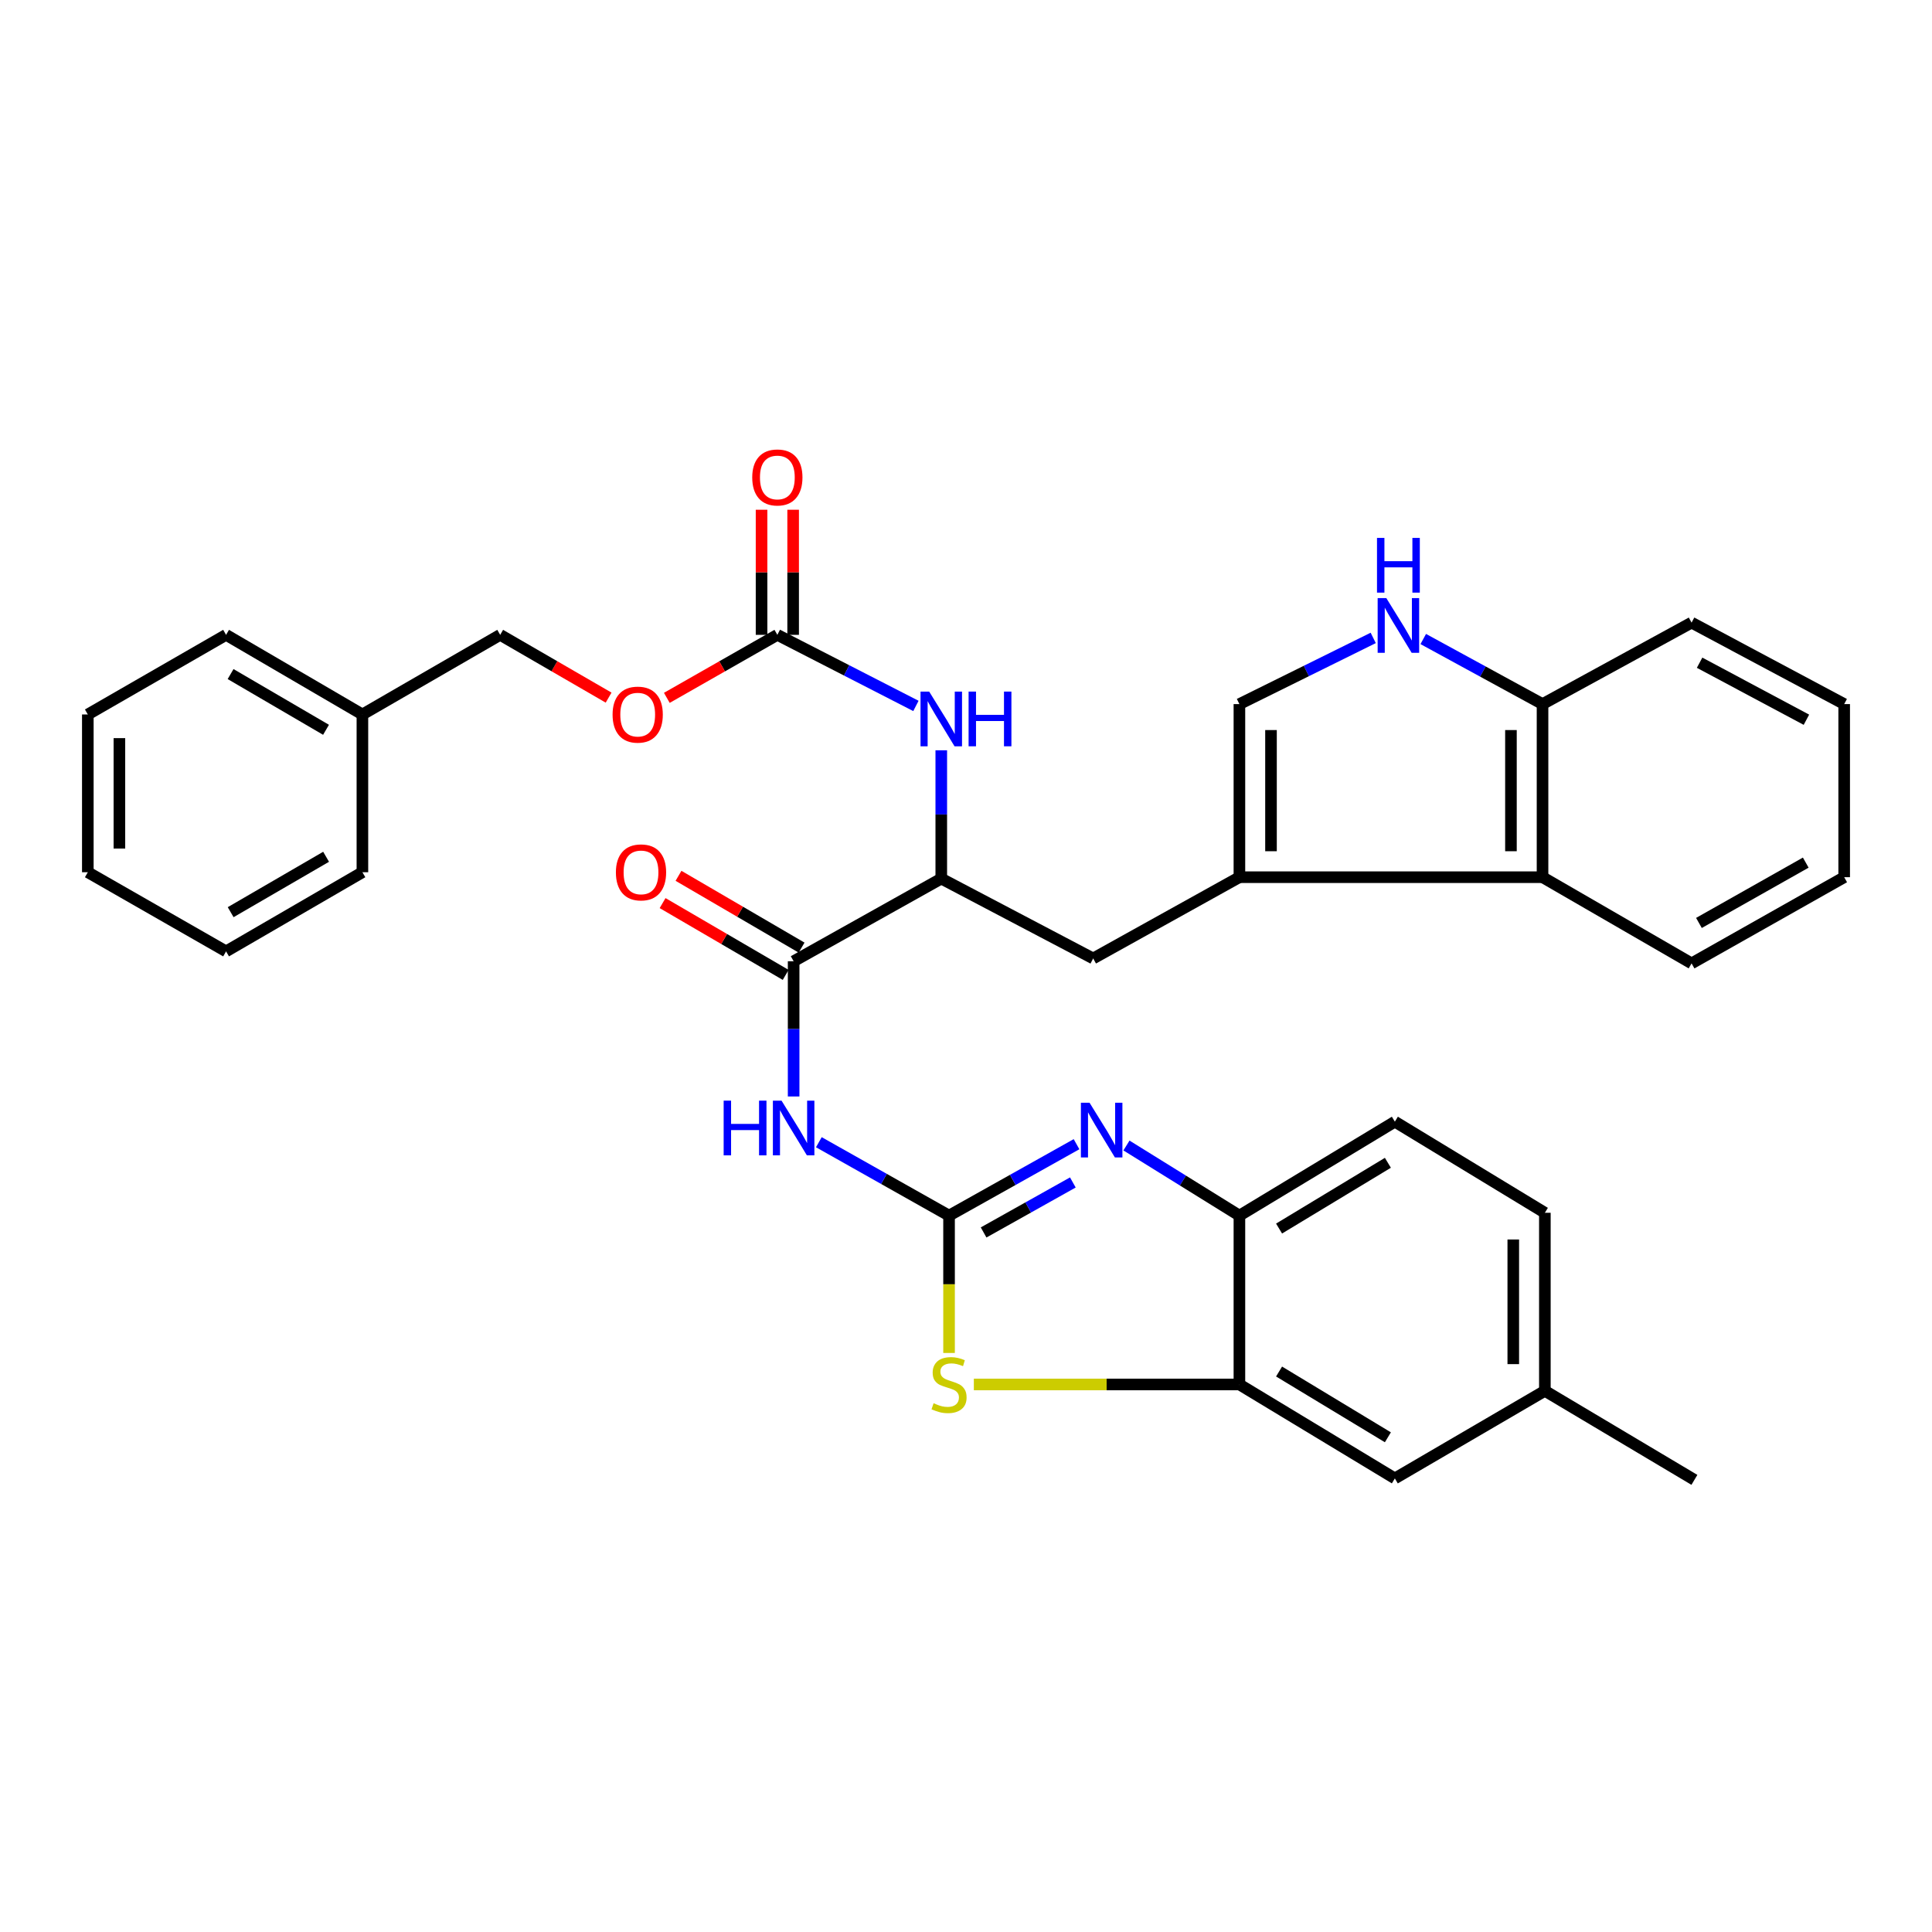 <?xml version='1.0' encoding='iso-8859-1'?>
<svg version='1.1' baseProfile='full'
              xmlns='http://www.w3.org/2000/svg'
                      xmlns:rdkit='http://www.rdkit.org/xml'
                      xmlns:xlink='http://www.w3.org/1999/xlink'
                  xml:space='preserve'
width='1000px' height='1000px' viewBox='0 0 1000 1000'>
<!-- END OF HEADER -->
<rect style='opacity:1.0;fill:#FFFFFF;stroke:none' width='1000' height='1000' x='0' y='0'> </rect>
<path class='bond-0' d='M 491.226,629.197 L 524.218,610.713' style='fill:none;fill-rule:evenodd;stroke:#000000;stroke-width:6px;stroke-linecap:butt;stroke-linejoin:miter;stroke-opacity:1' />
<path class='bond-0' d='M 524.218,610.713 L 557.21,592.229' style='fill:none;fill-rule:evenodd;stroke:#0000FF;stroke-width:6px;stroke-linecap:butt;stroke-linejoin:miter;stroke-opacity:1' />
<path class='bond-0' d='M 509.115,637.916 L 532.209,624.977' style='fill:none;fill-rule:evenodd;stroke:#000000;stroke-width:6px;stroke-linecap:butt;stroke-linejoin:miter;stroke-opacity:1' />
<path class='bond-0' d='M 532.209,624.977 L 555.304,612.038' style='fill:none;fill-rule:evenodd;stroke:#0000FF;stroke-width:6px;stroke-linecap:butt;stroke-linejoin:miter;stroke-opacity:1' />
<path class='bond-1' d='M 491.226,629.197 L 457.529,610.203' style='fill:none;fill-rule:evenodd;stroke:#000000;stroke-width:6px;stroke-linecap:butt;stroke-linejoin:miter;stroke-opacity:1' />
<path class='bond-1' d='M 457.529,610.203 L 423.833,591.208' style='fill:none;fill-rule:evenodd;stroke:#0000FF;stroke-width:6px;stroke-linecap:butt;stroke-linejoin:miter;stroke-opacity:1' />
<path class='bond-2' d='M 491.226,629.197 L 491.226,664.744' style='fill:none;fill-rule:evenodd;stroke:#000000;stroke-width:6px;stroke-linecap:butt;stroke-linejoin:miter;stroke-opacity:1' />
<path class='bond-2' d='M 491.226,664.744 L 491.226,700.291' style='fill:none;fill-rule:evenodd;stroke:#CCCC00;stroke-width:6px;stroke-linecap:butt;stroke-linejoin:miter;stroke-opacity:1' />
<path class='bond-8' d='M 583.052,592.911 L 612.285,611.054' style='fill:none;fill-rule:evenodd;stroke:#0000FF;stroke-width:6px;stroke-linecap:butt;stroke-linejoin:miter;stroke-opacity:1' />
<path class='bond-8' d='M 612.285,611.054 L 641.517,629.197' style='fill:none;fill-rule:evenodd;stroke:#000000;stroke-width:6px;stroke-linecap:butt;stroke-linejoin:miter;stroke-opacity:1' />
<path class='bond-4' d='M 410.784,567.535 L 410.784,532.54' style='fill:none;fill-rule:evenodd;stroke:#0000FF;stroke-width:6px;stroke-linecap:butt;stroke-linejoin:miter;stroke-opacity:1' />
<path class='bond-4' d='M 410.784,532.54 L 410.784,497.544' style='fill:none;fill-rule:evenodd;stroke:#000000;stroke-width:6px;stroke-linecap:butt;stroke-linejoin:miter;stroke-opacity:1' />
<path class='bond-5' d='M 504.063,716.596 L 572.79,716.596' style='fill:none;fill-rule:evenodd;stroke:#CCCC00;stroke-width:6px;stroke-linecap:butt;stroke-linejoin:miter;stroke-opacity:1' />
<path class='bond-5' d='M 572.79,716.596 L 641.517,716.596' style='fill:none;fill-rule:evenodd;stroke:#000000;stroke-width:6px;stroke-linecap:butt;stroke-linejoin:miter;stroke-opacity:1' />
<path class='bond-3' d='M 641.517,454.035 L 565.827,496.1' style='fill:none;fill-rule:evenodd;stroke:#000000;stroke-width:6px;stroke-linecap:butt;stroke-linejoin:miter;stroke-opacity:1' />
<path class='bond-7' d='M 641.517,454.035 L 641.517,364.438' style='fill:none;fill-rule:evenodd;stroke:#000000;stroke-width:6px;stroke-linecap:butt;stroke-linejoin:miter;stroke-opacity:1' />
<path class='bond-7' d='M 657.867,440.595 L 657.867,377.877' style='fill:none;fill-rule:evenodd;stroke:#000000;stroke-width:6px;stroke-linecap:butt;stroke-linejoin:miter;stroke-opacity:1' />
<path class='bond-12' d='M 641.517,454.035 L 798.413,454.035' style='fill:none;fill-rule:evenodd;stroke:#000000;stroke-width:6px;stroke-linecap:butt;stroke-linejoin:miter;stroke-opacity:1' />
<path class='bond-10' d='M 410.784,497.544 L 487.202,454.762' style='fill:none;fill-rule:evenodd;stroke:#000000;stroke-width:6px;stroke-linecap:butt;stroke-linejoin:miter;stroke-opacity:1' />
<path class='bond-16' d='M 414.903,490.482 L 383.048,471.901' style='fill:none;fill-rule:evenodd;stroke:#000000;stroke-width:6px;stroke-linecap:butt;stroke-linejoin:miter;stroke-opacity:1' />
<path class='bond-16' d='M 383.048,471.901 L 351.192,453.32' style='fill:none;fill-rule:evenodd;stroke:#FF0000;stroke-width:6px;stroke-linecap:butt;stroke-linejoin:miter;stroke-opacity:1' />
<path class='bond-16' d='M 406.665,504.605 L 374.81,486.024' style='fill:none;fill-rule:evenodd;stroke:#000000;stroke-width:6px;stroke-linecap:butt;stroke-linejoin:miter;stroke-opacity:1' />
<path class='bond-16' d='M 374.81,486.024 L 342.954,467.442' style='fill:none;fill-rule:evenodd;stroke:#FF0000;stroke-width:6px;stroke-linecap:butt;stroke-linejoin:miter;stroke-opacity:1' />
<path class='bond-15' d='M 641.517,716.596 L 721.977,765.228' style='fill:none;fill-rule:evenodd;stroke:#000000;stroke-width:6px;stroke-linecap:butt;stroke-linejoin:miter;stroke-opacity:1' />
<path class='bond-15' d='M 662.044,709.899 L 718.366,743.941' style='fill:none;fill-rule:evenodd;stroke:#000000;stroke-width:6px;stroke-linecap:butt;stroke-linejoin:miter;stroke-opacity:1' />
<path class='bond-34' d='M 641.517,716.596 L 641.517,629.197' style='fill:none;fill-rule:evenodd;stroke:#000000;stroke-width:6px;stroke-linecap:butt;stroke-linejoin:miter;stroke-opacity:1' />
<path class='bond-6' d='M 710.777,330.182 L 676.147,347.31' style='fill:none;fill-rule:evenodd;stroke:#0000FF;stroke-width:6px;stroke-linecap:butt;stroke-linejoin:miter;stroke-opacity:1' />
<path class='bond-6' d='M 676.147,347.31 L 641.517,364.438' style='fill:none;fill-rule:evenodd;stroke:#000000;stroke-width:6px;stroke-linecap:butt;stroke-linejoin:miter;stroke-opacity:1' />
<path class='bond-36' d='M 736.677,330.754 L 767.545,347.596' style='fill:none;fill-rule:evenodd;stroke:#0000FF;stroke-width:6px;stroke-linecap:butt;stroke-linejoin:miter;stroke-opacity:1' />
<path class='bond-36' d='M 767.545,347.596 L 798.413,364.438' style='fill:none;fill-rule:evenodd;stroke:#000000;stroke-width:6px;stroke-linecap:butt;stroke-linejoin:miter;stroke-opacity:1' />
<path class='bond-19' d='M 641.517,629.197 L 721.977,580.574' style='fill:none;fill-rule:evenodd;stroke:#000000;stroke-width:6px;stroke-linecap:butt;stroke-linejoin:miter;stroke-opacity:1' />
<path class='bond-19' d='M 662.043,635.897 L 718.365,601.861' style='fill:none;fill-rule:evenodd;stroke:#000000;stroke-width:6px;stroke-linecap:butt;stroke-linejoin:miter;stroke-opacity:1' />
<path class='bond-9' d='M 402.355,328.595 L 438.216,346.992' style='fill:none;fill-rule:evenodd;stroke:#000000;stroke-width:6px;stroke-linecap:butt;stroke-linejoin:miter;stroke-opacity:1' />
<path class='bond-9' d='M 438.216,346.992 L 474.078,365.389' style='fill:none;fill-rule:evenodd;stroke:#0000FF;stroke-width:6px;stroke-linecap:butt;stroke-linejoin:miter;stroke-opacity:1' />
<path class='bond-17' d='M 410.53,328.595 L 410.53,296.219' style='fill:none;fill-rule:evenodd;stroke:#000000;stroke-width:6px;stroke-linecap:butt;stroke-linejoin:miter;stroke-opacity:1' />
<path class='bond-17' d='M 410.53,296.219 L 410.53,263.844' style='fill:none;fill-rule:evenodd;stroke:#FF0000;stroke-width:6px;stroke-linecap:butt;stroke-linejoin:miter;stroke-opacity:1' />
<path class='bond-17' d='M 394.18,328.595 L 394.18,296.219' style='fill:none;fill-rule:evenodd;stroke:#000000;stroke-width:6px;stroke-linecap:butt;stroke-linejoin:miter;stroke-opacity:1' />
<path class='bond-17' d='M 394.18,296.219 L 394.18,263.844' style='fill:none;fill-rule:evenodd;stroke:#FF0000;stroke-width:6px;stroke-linecap:butt;stroke-linejoin:miter;stroke-opacity:1' />
<path class='bond-18' d='M 402.355,328.595 L 373.752,344.902' style='fill:none;fill-rule:evenodd;stroke:#000000;stroke-width:6px;stroke-linecap:butt;stroke-linejoin:miter;stroke-opacity:1' />
<path class='bond-18' d='M 373.752,344.902 L 345.15,361.208' style='fill:none;fill-rule:evenodd;stroke:#FF0000;stroke-width:6px;stroke-linecap:butt;stroke-linejoin:miter;stroke-opacity:1' />
<path class='bond-11' d='M 487.202,454.762 L 487.202,421.555' style='fill:none;fill-rule:evenodd;stroke:#000000;stroke-width:6px;stroke-linecap:butt;stroke-linejoin:miter;stroke-opacity:1' />
<path class='bond-11' d='M 487.202,421.555 L 487.202,388.348' style='fill:none;fill-rule:evenodd;stroke:#0000FF;stroke-width:6px;stroke-linecap:butt;stroke-linejoin:miter;stroke-opacity:1' />
<path class='bond-13' d='M 487.202,454.762 L 565.827,496.1' style='fill:none;fill-rule:evenodd;stroke:#000000;stroke-width:6px;stroke-linecap:butt;stroke-linejoin:miter;stroke-opacity:1' />
<path class='bond-14' d='M 798.413,454.035 L 798.413,364.438' style='fill:none;fill-rule:evenodd;stroke:#000000;stroke-width:6px;stroke-linecap:butt;stroke-linejoin:miter;stroke-opacity:1' />
<path class='bond-14' d='M 782.063,440.595 L 782.063,377.877' style='fill:none;fill-rule:evenodd;stroke:#000000;stroke-width:6px;stroke-linecap:butt;stroke-linejoin:miter;stroke-opacity:1' />
<path class='bond-24' d='M 798.413,454.035 L 875.557,498.643' style='fill:none;fill-rule:evenodd;stroke:#000000;stroke-width:6px;stroke-linecap:butt;stroke-linejoin:miter;stroke-opacity:1' />
<path class='bond-25' d='M 798.413,364.438 L 875.557,322.273' style='fill:none;fill-rule:evenodd;stroke:#000000;stroke-width:6px;stroke-linecap:butt;stroke-linejoin:miter;stroke-opacity:1' />
<path class='bond-20' d='M 721.977,765.228 L 799.621,719.893' style='fill:none;fill-rule:evenodd;stroke:#000000;stroke-width:6px;stroke-linecap:butt;stroke-linejoin:miter;stroke-opacity:1' />
<path class='bond-21' d='M 315.014,361.088 L 286.954,344.842' style='fill:none;fill-rule:evenodd;stroke:#FF0000;stroke-width:6px;stroke-linecap:butt;stroke-linejoin:miter;stroke-opacity:1' />
<path class='bond-21' d='M 286.954,344.842 L 258.893,328.595' style='fill:none;fill-rule:evenodd;stroke:#000000;stroke-width:6px;stroke-linecap:butt;stroke-linejoin:miter;stroke-opacity:1' />
<path class='bond-22' d='M 721.977,580.574 L 799.621,627.735' style='fill:none;fill-rule:evenodd;stroke:#000000;stroke-width:6px;stroke-linecap:butt;stroke-linejoin:miter;stroke-opacity:1' />
<path class='bond-26' d='M 799.621,719.893 L 877.02,765.973' style='fill:none;fill-rule:evenodd;stroke:#000000;stroke-width:6px;stroke-linecap:butt;stroke-linejoin:miter;stroke-opacity:1' />
<path class='bond-35' d='M 799.621,719.893 L 799.621,627.735' style='fill:none;fill-rule:evenodd;stroke:#000000;stroke-width:6px;stroke-linecap:butt;stroke-linejoin:miter;stroke-opacity:1' />
<path class='bond-35' d='M 783.271,706.07 L 783.271,641.558' style='fill:none;fill-rule:evenodd;stroke:#000000;stroke-width:6px;stroke-linecap:butt;stroke-linejoin:miter;stroke-opacity:1' />
<path class='bond-23' d='M 258.893,328.595 L 187.581,369.806' style='fill:none;fill-rule:evenodd;stroke:#000000;stroke-width:6px;stroke-linecap:butt;stroke-linejoin:miter;stroke-opacity:1' />
<path class='bond-27' d='M 187.581,369.806 L 117.013,328.595' style='fill:none;fill-rule:evenodd;stroke:#000000;stroke-width:6px;stroke-linecap:butt;stroke-linejoin:miter;stroke-opacity:1' />
<path class='bond-27' d='M 168.75,377.743 L 119.353,348.895' style='fill:none;fill-rule:evenodd;stroke:#000000;stroke-width:6px;stroke-linecap:butt;stroke-linejoin:miter;stroke-opacity:1' />
<path class='bond-28' d='M 187.581,369.806 L 187.581,451.464' style='fill:none;fill-rule:evenodd;stroke:#000000;stroke-width:6px;stroke-linecap:butt;stroke-linejoin:miter;stroke-opacity:1' />
<path class='bond-29' d='M 875.557,498.643 L 954.545,454.035' style='fill:none;fill-rule:evenodd;stroke:#000000;stroke-width:6px;stroke-linecap:butt;stroke-linejoin:miter;stroke-opacity:1' />
<path class='bond-29' d='M 879.366,477.715 L 934.657,446.49' style='fill:none;fill-rule:evenodd;stroke:#000000;stroke-width:6px;stroke-linecap:butt;stroke-linejoin:miter;stroke-opacity:1' />
<path class='bond-37' d='M 875.557,322.273 L 954.545,364.438' style='fill:none;fill-rule:evenodd;stroke:#000000;stroke-width:6px;stroke-linecap:butt;stroke-linejoin:miter;stroke-opacity:1' />
<path class='bond-37' d='M 879.706,343.021 L 934.998,372.536' style='fill:none;fill-rule:evenodd;stroke:#000000;stroke-width:6px;stroke-linecap:butt;stroke-linejoin:miter;stroke-opacity:1' />
<path class='bond-31' d='M 117.013,328.595 L 45.455,369.806' style='fill:none;fill-rule:evenodd;stroke:#000000;stroke-width:6px;stroke-linecap:butt;stroke-linejoin:miter;stroke-opacity:1' />
<path class='bond-32' d='M 187.581,451.464 L 117.013,492.43' style='fill:none;fill-rule:evenodd;stroke:#000000;stroke-width:6px;stroke-linecap:butt;stroke-linejoin:miter;stroke-opacity:1' />
<path class='bond-32' d='M 168.787,443.469 L 119.389,472.145' style='fill:none;fill-rule:evenodd;stroke:#000000;stroke-width:6px;stroke-linecap:butt;stroke-linejoin:miter;stroke-opacity:1' />
<path class='bond-30' d='M 954.545,454.035 L 954.545,364.438' style='fill:none;fill-rule:evenodd;stroke:#000000;stroke-width:6px;stroke-linecap:butt;stroke-linejoin:miter;stroke-opacity:1' />
<path class='bond-38' d='M 45.455,369.806 L 45.455,451.464' style='fill:none;fill-rule:evenodd;stroke:#000000;stroke-width:6px;stroke-linecap:butt;stroke-linejoin:miter;stroke-opacity:1' />
<path class='bond-38' d='M 61.804,382.055 L 61.804,439.216' style='fill:none;fill-rule:evenodd;stroke:#000000;stroke-width:6px;stroke-linecap:butt;stroke-linejoin:miter;stroke-opacity:1' />
<path class='bond-33' d='M 117.013,492.43 L 45.455,451.464' style='fill:none;fill-rule:evenodd;stroke:#000000;stroke-width:6px;stroke-linecap:butt;stroke-linejoin:miter;stroke-opacity:1' />
<path  class='atom-1' d='M 563.954 570.783
L 573.234 585.783
Q 574.154 587.263, 575.634 589.943
Q 577.114 592.623, 577.194 592.783
L 577.194 570.783
L 580.954 570.783
L 580.954 599.103
L 577.074 599.103
L 567.114 582.703
Q 565.954 580.783, 564.714 578.583
Q 563.514 576.383, 563.154 575.703
L 563.154 599.103
L 559.474 599.103
L 559.474 570.783
L 563.954 570.783
' fill='#0000FF'/>
<path  class='atom-2' d='M 374.564 569.693
L 378.404 569.693
L 378.404 581.733
L 392.884 581.733
L 392.884 569.693
L 396.724 569.693
L 396.724 598.013
L 392.884 598.013
L 392.884 584.933
L 378.404 584.933
L 378.404 598.013
L 374.564 598.013
L 374.564 569.693
' fill='#0000FF'/>
<path  class='atom-2' d='M 404.524 569.693
L 413.804 584.693
Q 414.724 586.173, 416.204 588.853
Q 417.684 591.533, 417.764 591.693
L 417.764 569.693
L 421.524 569.693
L 421.524 598.013
L 417.644 598.013
L 407.684 581.613
Q 406.524 579.693, 405.284 577.493
Q 404.084 575.293, 403.724 574.613
L 403.724 598.013
L 400.044 598.013
L 400.044 569.693
L 404.524 569.693
' fill='#0000FF'/>
<path  class='atom-3' d='M 483.226 726.316
Q 483.546 726.436, 484.866 726.996
Q 486.186 727.556, 487.626 727.916
Q 489.106 728.236, 490.546 728.236
Q 493.226 728.236, 494.786 726.956
Q 496.346 725.636, 496.346 723.356
Q 496.346 721.796, 495.546 720.836
Q 494.786 719.876, 493.586 719.356
Q 492.386 718.836, 490.386 718.236
Q 487.866 717.476, 486.346 716.756
Q 484.866 716.036, 483.786 714.516
Q 482.746 712.996, 482.746 710.436
Q 482.746 706.876, 485.146 704.676
Q 487.586 702.476, 492.386 702.476
Q 495.666 702.476, 499.386 704.036
L 498.466 707.116
Q 495.066 705.716, 492.506 705.716
Q 489.746 705.716, 488.226 706.876
Q 486.706 707.996, 486.746 709.956
Q 486.746 711.476, 487.506 712.396
Q 488.306 713.316, 489.426 713.836
Q 490.586 714.356, 492.506 714.956
Q 495.066 715.756, 496.586 716.556
Q 498.106 717.356, 499.186 718.996
Q 500.306 720.596, 500.306 723.356
Q 500.306 727.276, 497.666 729.396
Q 495.066 731.476, 490.706 731.476
Q 488.186 731.476, 486.266 730.916
Q 484.386 730.396, 482.146 729.476
L 483.226 726.316
' fill='#CCCC00'/>
<path  class='atom-7' d='M 717.552 309.575
L 726.832 324.575
Q 727.752 326.055, 729.232 328.735
Q 730.712 331.415, 730.792 331.575
L 730.792 309.575
L 734.552 309.575
L 734.552 337.895
L 730.672 337.895
L 720.712 321.495
Q 719.552 319.575, 718.312 317.375
Q 717.112 315.175, 716.752 314.495
L 716.752 337.895
L 713.072 337.895
L 713.072 309.575
L 717.552 309.575
' fill='#0000FF'/>
<path  class='atom-7' d='M 712.732 278.423
L 716.572 278.423
L 716.572 290.463
L 731.052 290.463
L 731.052 278.423
L 734.892 278.423
L 734.892 306.743
L 731.052 306.743
L 731.052 293.663
L 716.572 293.663
L 716.572 306.743
L 712.732 306.743
L 712.732 278.423
' fill='#0000FF'/>
<path  class='atom-12' d='M 480.942 357.962
L 490.222 372.962
Q 491.142 374.442, 492.622 377.122
Q 494.102 379.802, 494.182 379.962
L 494.182 357.962
L 497.942 357.962
L 497.942 386.282
L 494.062 386.282
L 484.102 369.882
Q 482.942 367.962, 481.702 365.762
Q 480.502 363.562, 480.142 362.882
L 480.142 386.282
L 476.462 386.282
L 476.462 357.962
L 480.942 357.962
' fill='#0000FF'/>
<path  class='atom-12' d='M 501.342 357.962
L 505.182 357.962
L 505.182 370.002
L 519.662 370.002
L 519.662 357.962
L 523.502 357.962
L 523.502 386.282
L 519.662 386.282
L 519.662 373.202
L 505.182 373.202
L 505.182 386.282
L 501.342 386.282
L 501.342 357.962
' fill='#0000FF'/>
<path  class='atom-17' d='M 318.787 451.544
Q 318.787 444.744, 322.147 440.944
Q 325.507 437.144, 331.787 437.144
Q 338.067 437.144, 341.427 440.944
Q 344.787 444.744, 344.787 451.544
Q 344.787 458.424, 341.387 462.344
Q 337.987 466.224, 331.787 466.224
Q 325.547 466.224, 322.147 462.344
Q 318.787 458.464, 318.787 451.544
M 331.787 463.024
Q 336.107 463.024, 338.427 460.144
Q 340.787 457.224, 340.787 451.544
Q 340.787 445.984, 338.427 443.184
Q 336.107 440.344, 331.787 440.344
Q 327.467 440.344, 325.107 443.144
Q 322.787 445.944, 322.787 451.544
Q 322.787 457.264, 325.107 460.144
Q 327.467 463.024, 331.787 463.024
' fill='#FF0000'/>
<path  class='atom-18' d='M 389.355 247.125
Q 389.355 240.325, 392.715 236.525
Q 396.075 232.725, 402.355 232.725
Q 408.635 232.725, 411.995 236.525
Q 415.355 240.325, 415.355 247.125
Q 415.355 254.005, 411.955 257.925
Q 408.555 261.805, 402.355 261.805
Q 396.115 261.805, 392.715 257.925
Q 389.355 254.045, 389.355 247.125
M 402.355 258.605
Q 406.675 258.605, 408.995 255.725
Q 411.355 252.805, 411.355 247.125
Q 411.355 241.565, 408.995 238.765
Q 406.675 235.925, 402.355 235.925
Q 398.035 235.925, 395.675 238.725
Q 393.355 241.525, 393.355 247.125
Q 393.355 252.845, 395.675 255.725
Q 398.035 258.605, 402.355 258.605
' fill='#FF0000'/>
<path  class='atom-19' d='M 317.07 369.886
Q 317.07 363.086, 320.43 359.286
Q 323.79 355.486, 330.07 355.486
Q 336.35 355.486, 339.71 359.286
Q 343.07 363.086, 343.07 369.886
Q 343.07 376.766, 339.67 380.686
Q 336.27 384.566, 330.07 384.566
Q 323.83 384.566, 320.43 380.686
Q 317.07 376.806, 317.07 369.886
M 330.07 381.366
Q 334.39 381.366, 336.71 378.486
Q 339.07 375.566, 339.07 369.886
Q 339.07 364.326, 336.71 361.526
Q 334.39 358.686, 330.07 358.686
Q 325.75 358.686, 323.39 361.486
Q 321.07 364.286, 321.07 369.886
Q 321.07 375.606, 323.39 378.486
Q 325.75 381.366, 330.07 381.366
' fill='#FF0000'/>
</svg>
